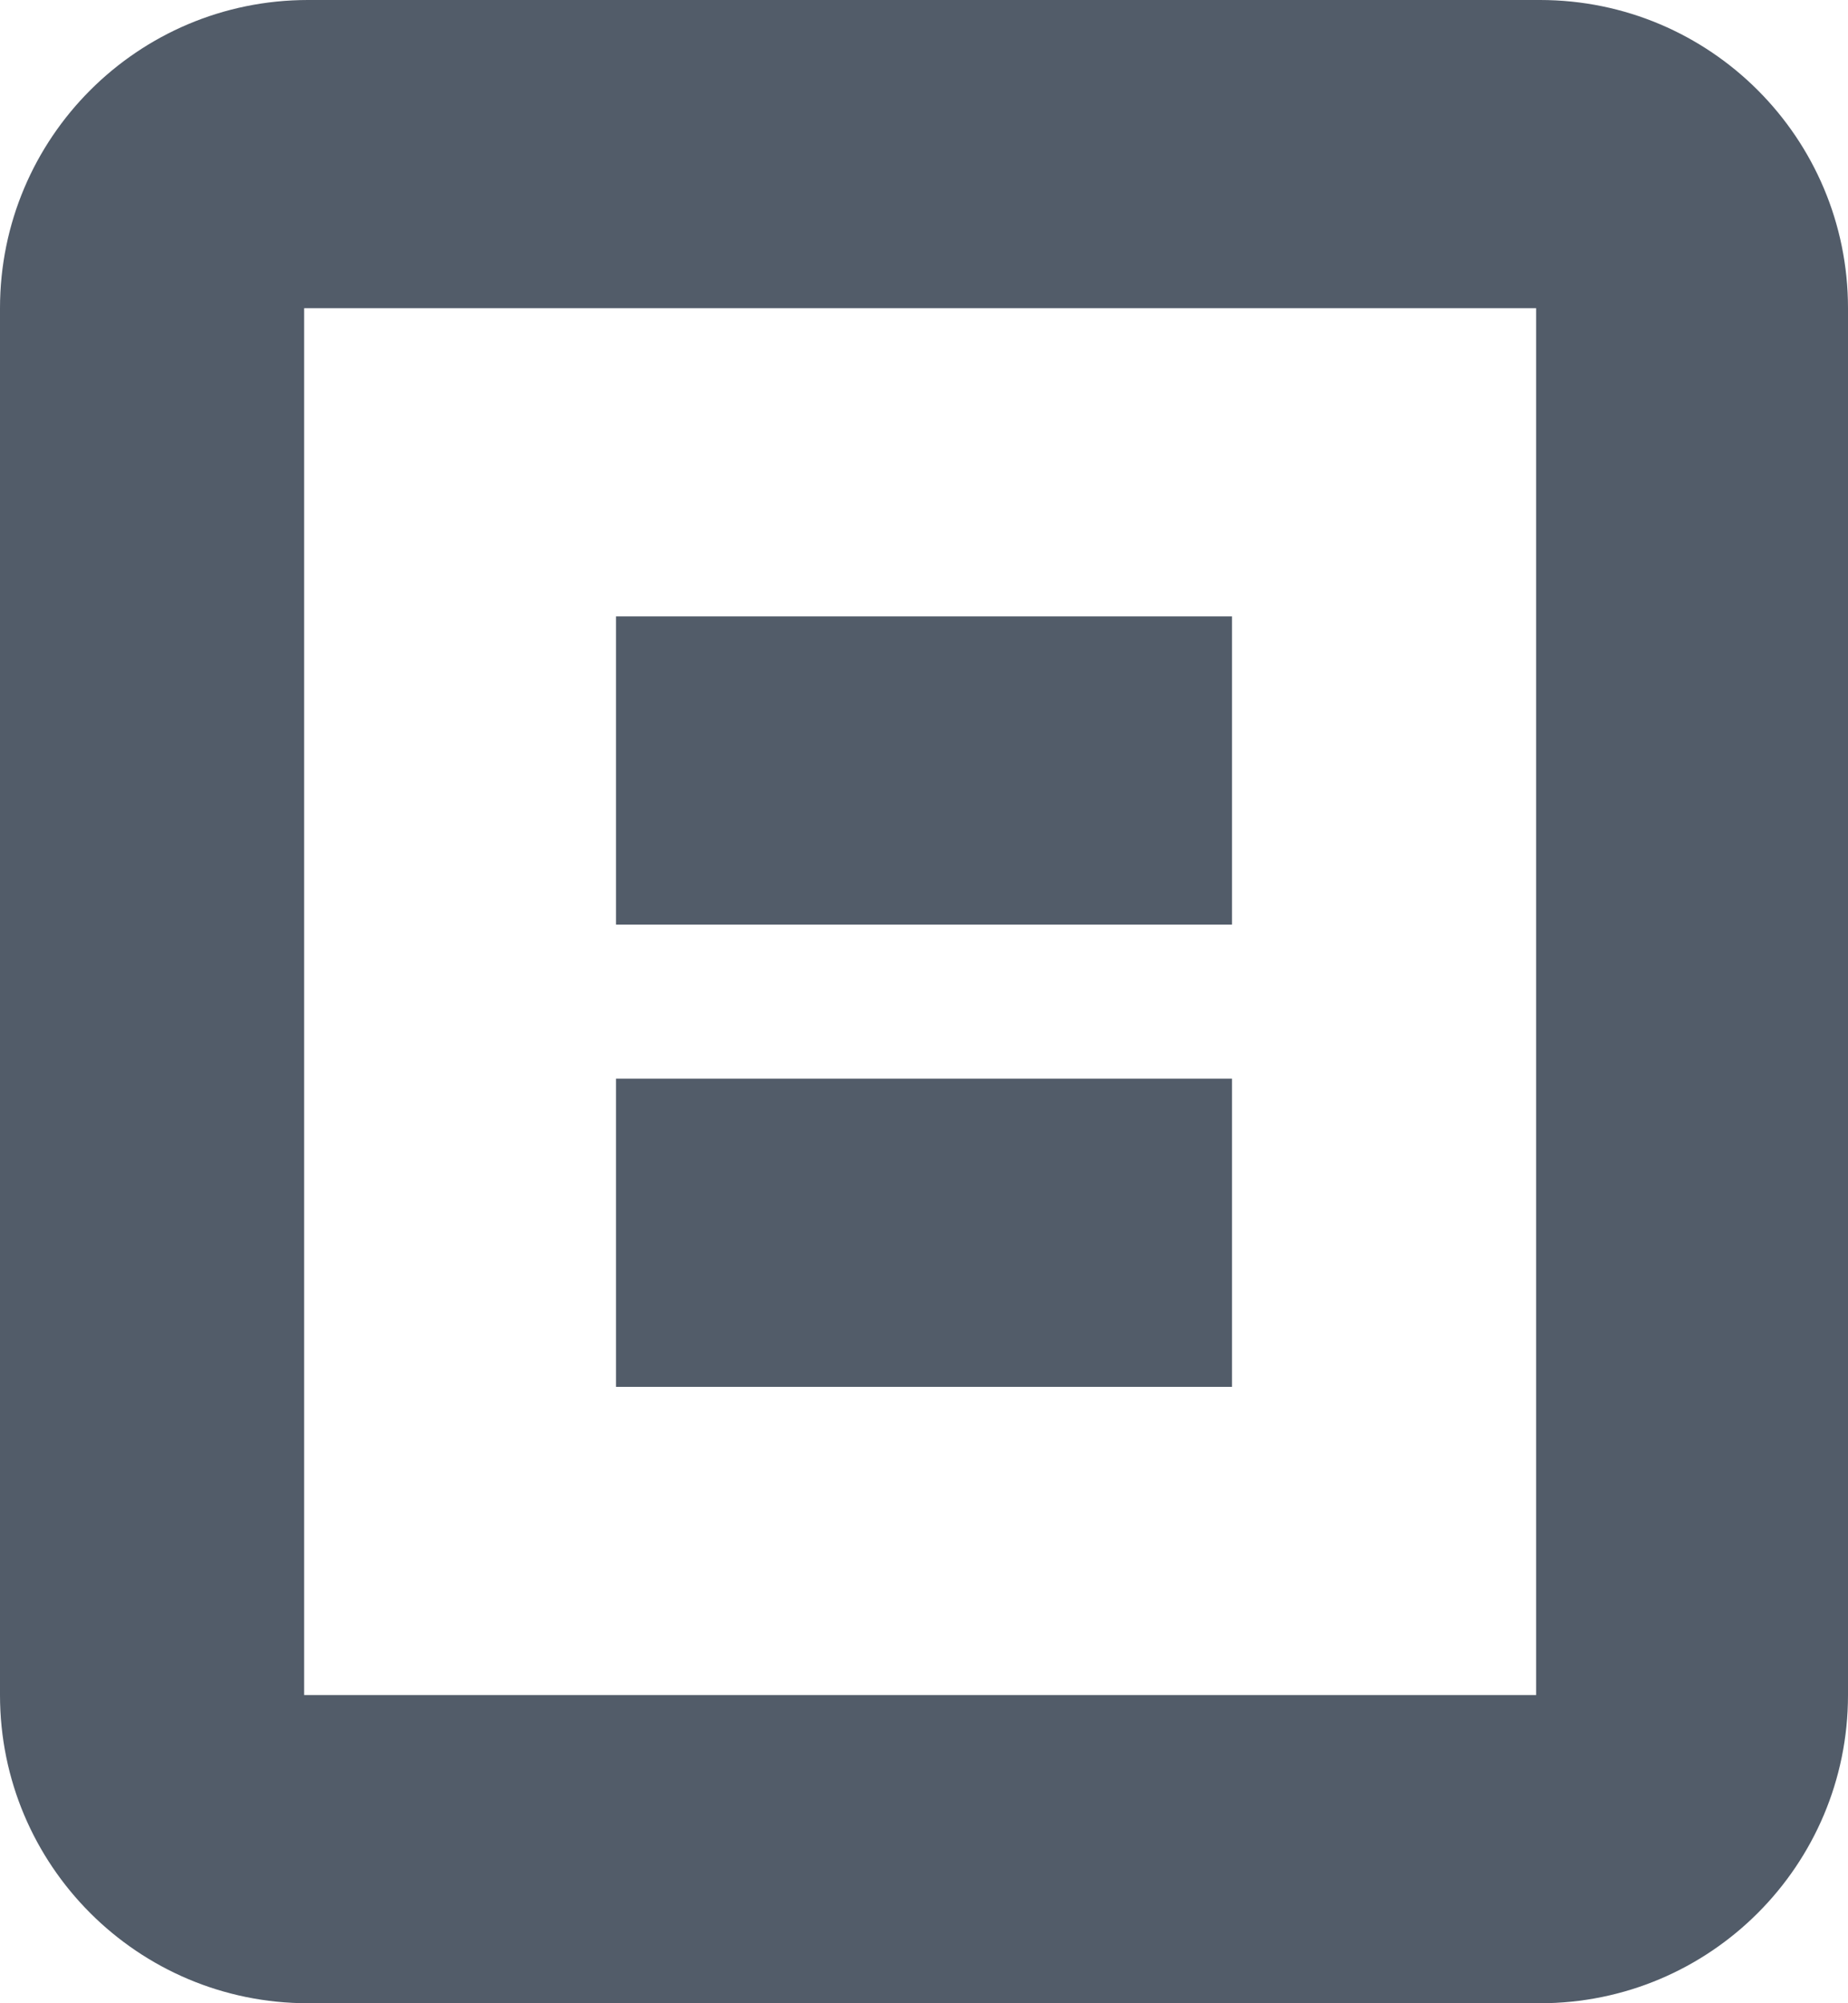 <svg width="12px" height="13px" viewBox="0 0 12 13" xmlns="http://www.w3.org/2000/svg" xmlns:xlink="http://www.w3.org/1999/xlink">
    <g stroke="none" stroke-width="1" fill="none" fill-rule="evenodd">
        <g transform="translate(-903, -163)" fill="#525C69">
            <g transform="translate(235, 141)">
                <path d="M680,24 L680,33 C680,34.105 679.105,35 678,35 L670,35 C668.895,35 668,34.105 668,33 L668,24 C668,22.895 668.895,22 670,22 L678,22 C679.105,22 680,22.895 680,24 Z M677.975,24 L669.975,24 L669.975,33 L677.975,33 L677.975,24 Z M672,26 L676,26 L676,28 L672,28 L672,26 Z M672,29 L676,29 L676,31 L672,31 L672,29 Z"></path>
            </g>
        </g>
    </g>
</svg>